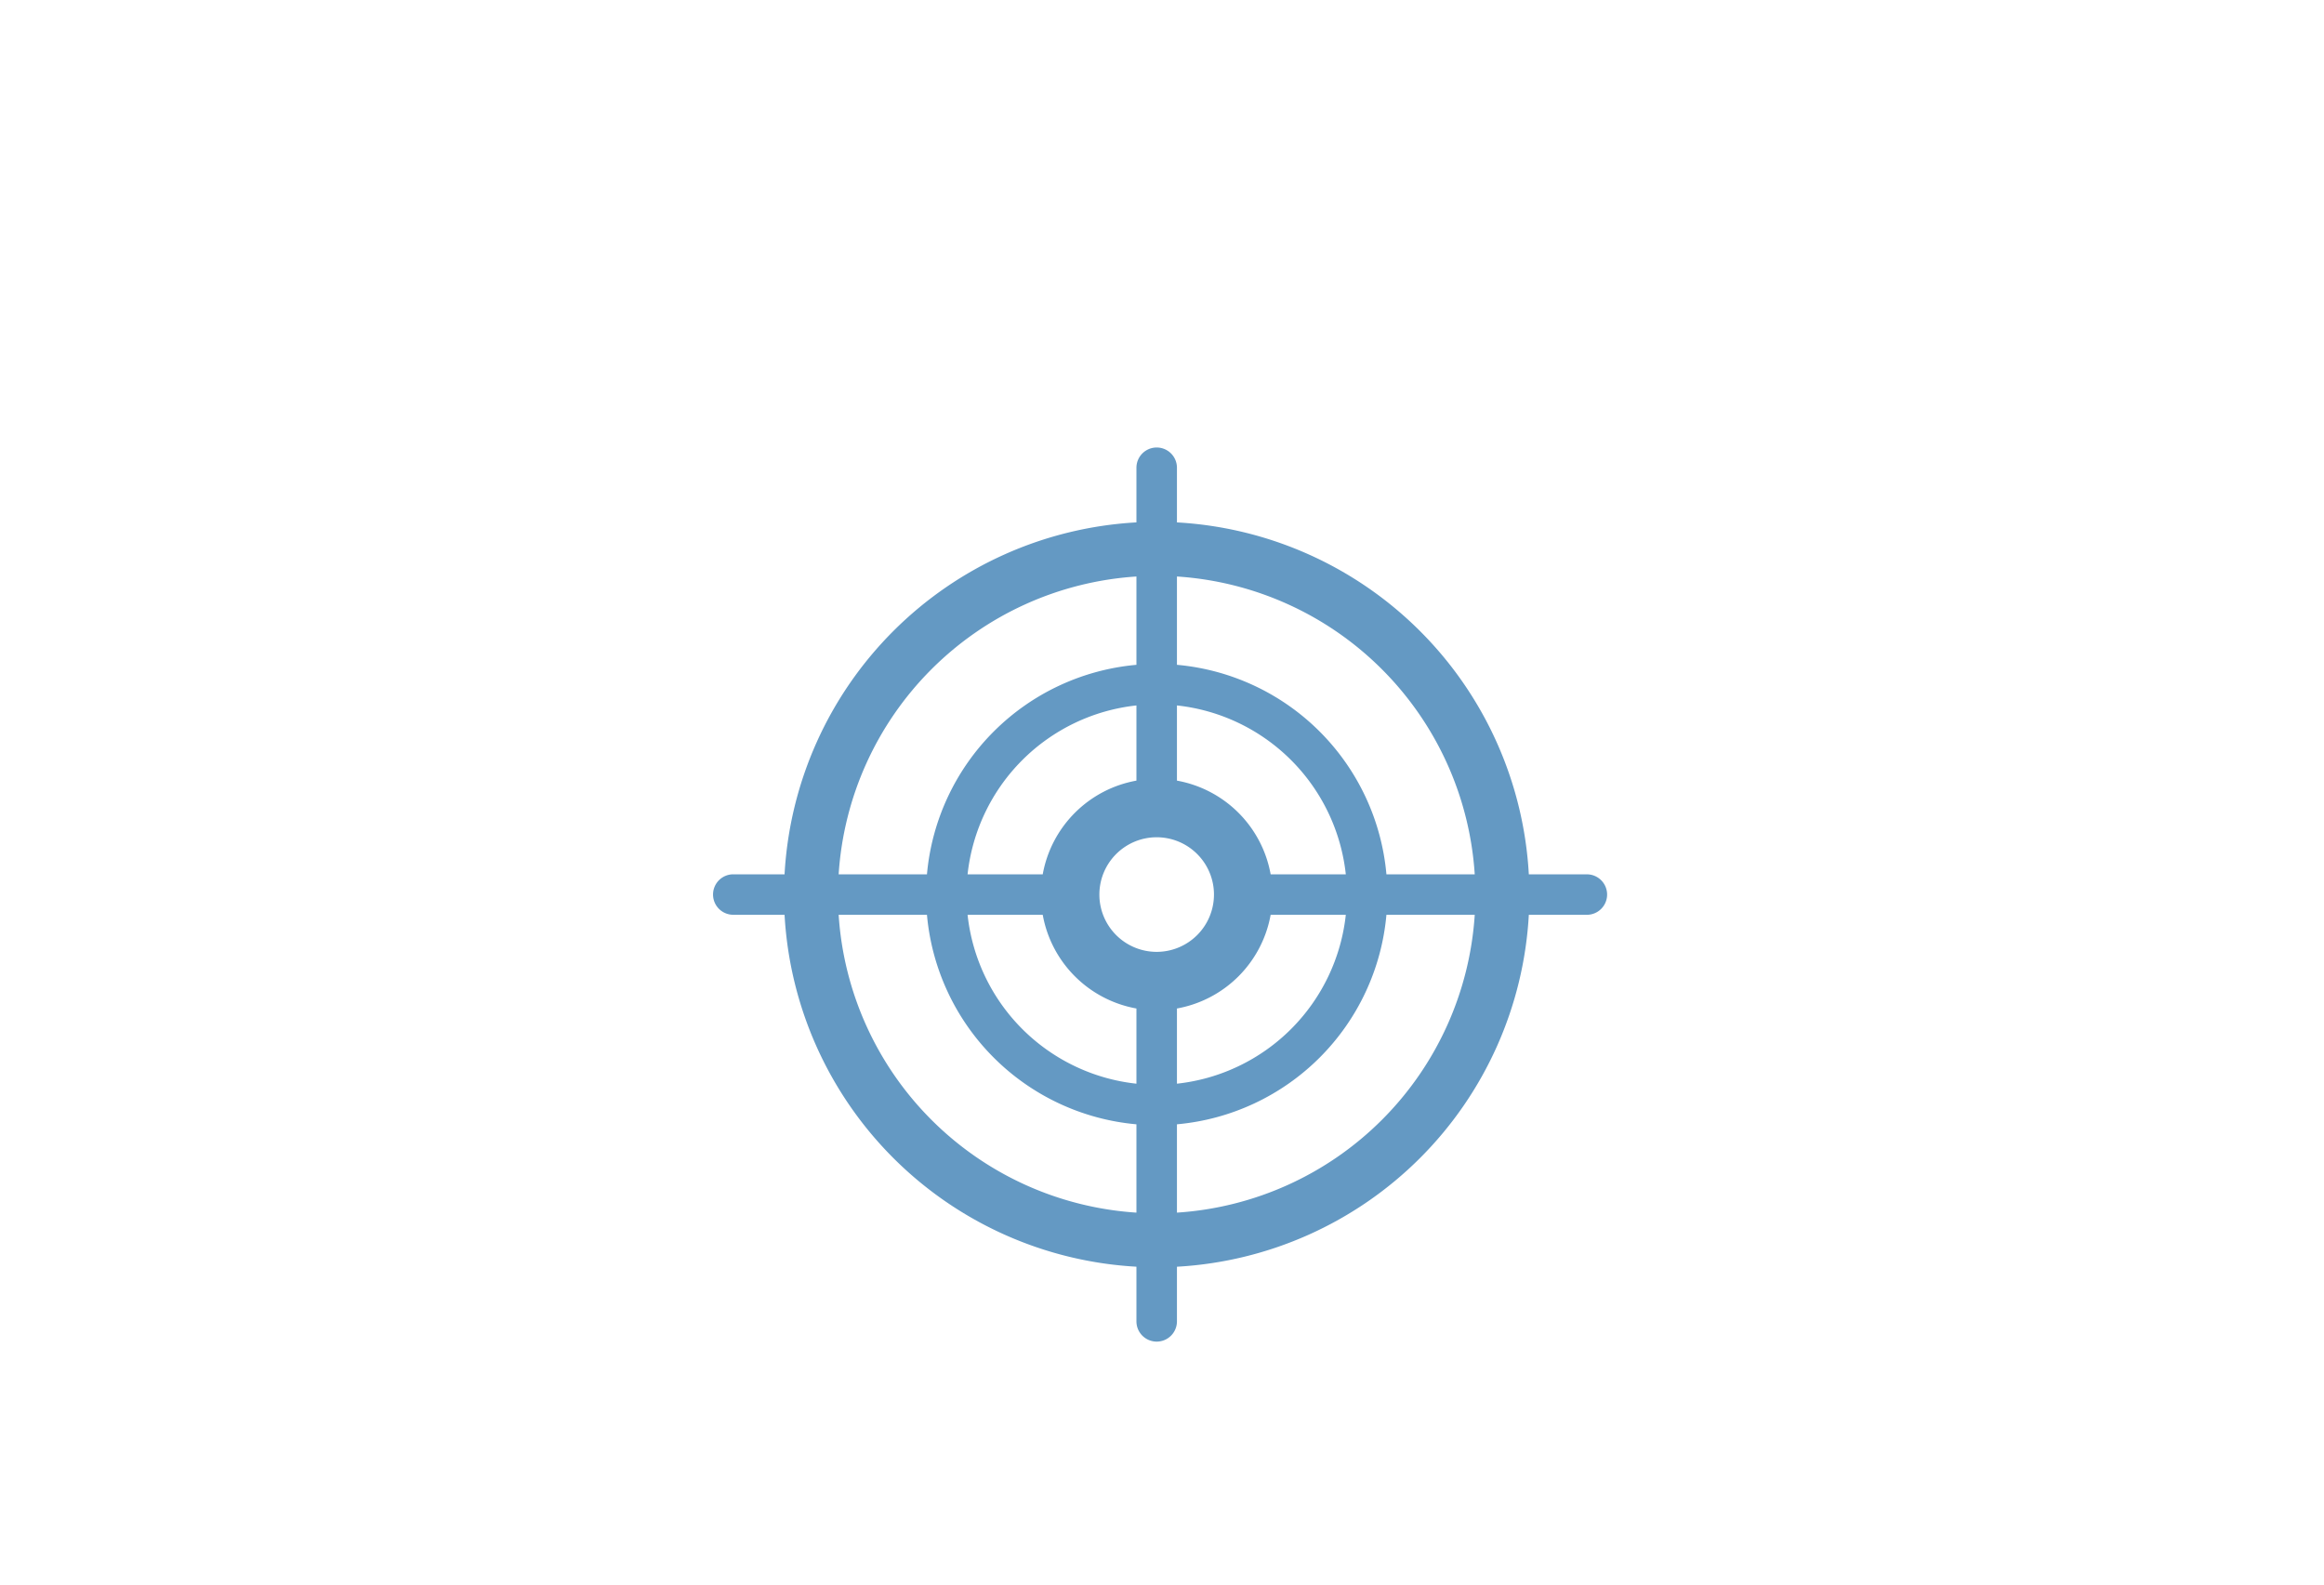 <svg xmlns="http://www.w3.org/2000/svg" width="440" height="300" viewBox="0 0 440 300">
  <defs>
    <style>
      .cls-1 {
        fill: #6499c3;
        fill-rule: evenodd;
      }
    </style>
  </defs>
  <g id="number_icn_06.svg">
    <path id="シェイプ_6" data-name="シェイプ 6" class="cls-1" d="M1260.44,505.532h-10.99a70.661,70.661,0,0,0-66.62-66.628V428.558a3.835,3.835,0,0,0-7.67,0V438.9a70.653,70.653,0,0,0-66.62,66.628h-9.71a3.831,3.831,0,0,0,0,7.662h9.71a70.653,70.653,0,0,0,66.62,66.628v10.347a3.835,3.835,0,0,0,7.67,0V579.822a70.661,70.661,0,0,0,66.62-66.628h10.99A3.831,3.831,0,0,0,1260.44,505.532Zm-21.23,0h-16.72a43.731,43.731,0,0,0-39.66-39.665V449.146A60.414,60.414,0,0,1,1239.21,505.532Zm-60.22,14.679a10.848,10.848,0,1,1,10.85-10.848A10.855,10.855,0,0,1,1178.99,520.211Zm-3.83-32.419a21.974,21.974,0,0,0-17.74,17.74h-14.23a36.068,36.068,0,0,1,31.97-31.975v14.235Zm-17.74,25.4a21.976,21.976,0,0,0,17.74,17.741V545.17a36.07,36.07,0,0,1-31.97-31.976h14.23Zm25.41,17.741a21.976,21.976,0,0,0,17.74-17.741h14.23a36.07,36.07,0,0,1-31.97,31.976V530.935Zm17.74-25.4a21.974,21.974,0,0,0-17.74-17.74V473.557a36.068,36.068,0,0,1,31.97,31.975h-14.23Zm-25.41-56.386v16.721a43.731,43.731,0,0,0-39.66,39.665h-16.72A60.414,60.414,0,0,1,1175.16,449.146Zm-56.38,64.048h16.72a43.731,43.731,0,0,0,39.66,39.665V569.58A60.414,60.414,0,0,1,1118.78,513.194Zm64.05,56.386V552.859a43.731,43.731,0,0,0,39.66-39.665h16.72A60.414,60.414,0,0,1,1182.83,569.58Z" transform="translate(-960 -340)"/>
  </g>
</svg>
